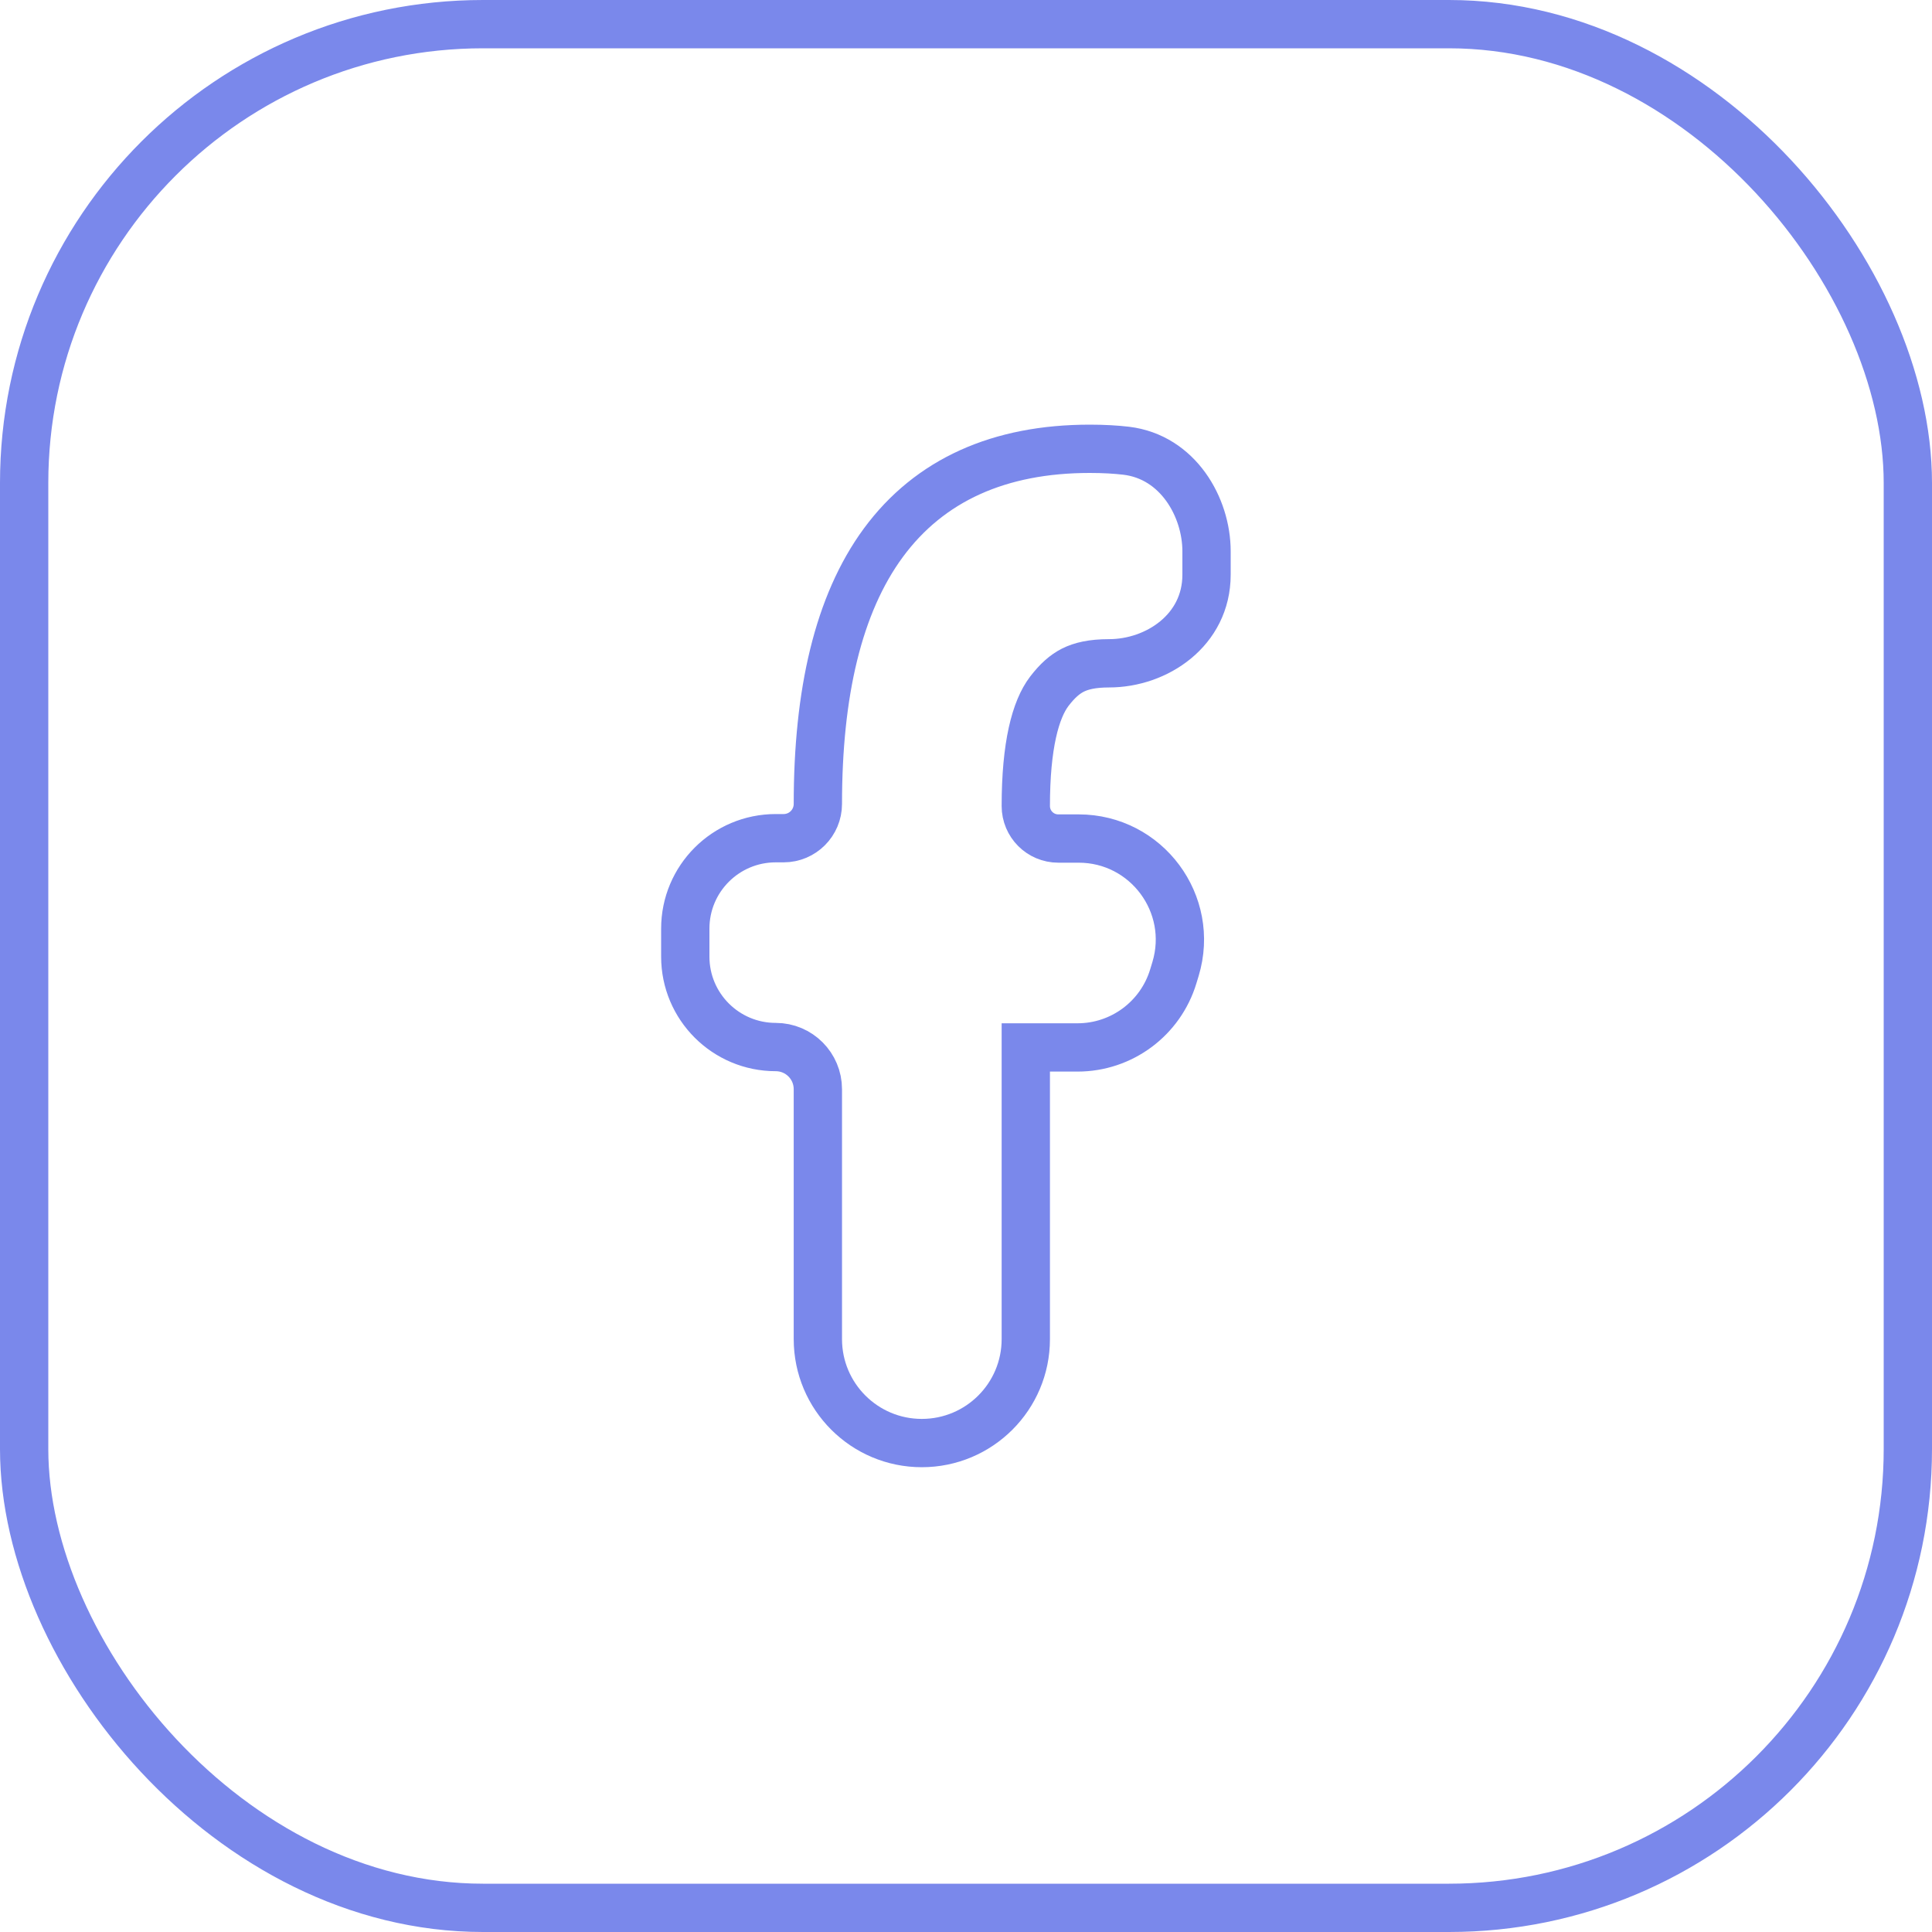 <?xml version="1.0" encoding="UTF-8"?> <svg xmlns="http://www.w3.org/2000/svg" width="40" height="40" viewBox="0 0 40 40" fill="none"> <path d="M21.238 27.725V21.686H22.309C23.223 21.686 24.028 21.087 24.292 20.213L24.338 20.062C24.744 18.717 23.738 17.361 22.332 17.361H21.911C21.539 17.361 21.238 17.06 21.238 16.688C21.238 15.433 21.438 14.688 21.725 14.312C21.893 14.093 22.045 13.96 22.214 13.874C22.384 13.789 22.612 13.733 22.962 13.733C23.945 13.733 24.98 13.051 24.98 11.899V11.414C24.98 10.502 24.39 9.461 23.317 9.332C23.103 9.307 22.858 9.292 22.561 9.292C20.695 9.292 19.248 9.934 18.288 11.238C17.351 12.514 16.933 14.353 16.933 16.644C16.933 17.036 16.616 17.354 16.224 17.354H16.061C15.026 17.354 14.188 18.192 14.188 19.226V19.806C14.188 20.84 15.026 21.678 16.061 21.678C16.543 21.678 16.933 22.069 16.933 22.551V27.725C16.933 28.914 17.897 29.877 19.085 29.877C20.274 29.877 21.238 28.914 21.238 27.725Z" stroke="#7A88EB"></path> <rect x="0.5" y="0.5" width="39" height="39" rx="9.5" stroke="#7A88EB"></rect> </svg> 